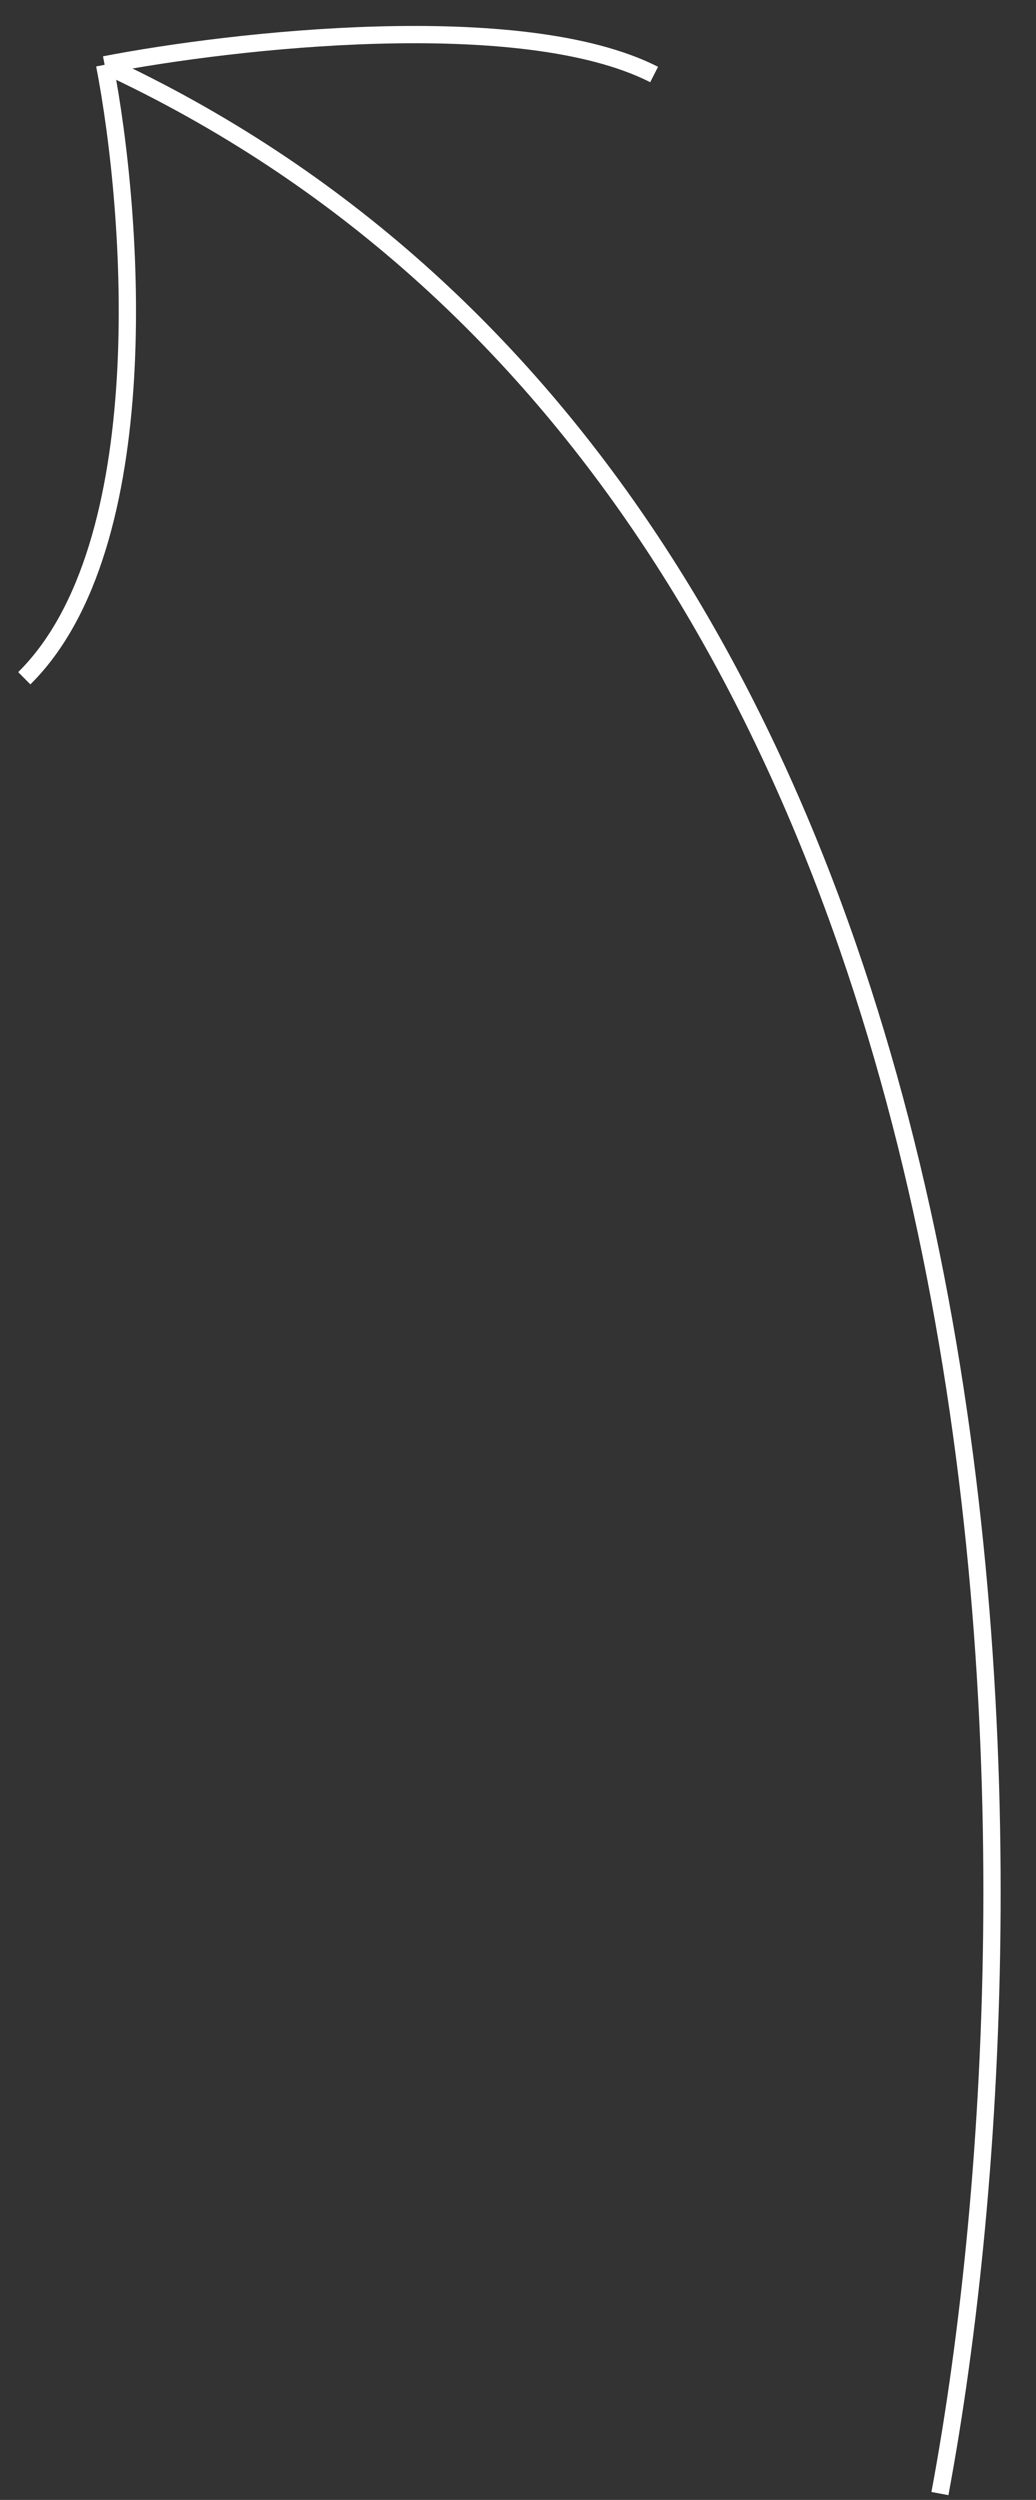 <?xml version="1.0" encoding="UTF-8"?> <svg xmlns="http://www.w3.org/2000/svg" width="90" height="217" viewBox="0 0 90 217" fill="none"><rect x="0" y="0" width="90" height="217" fill="#333333" stroke="none"/> <path d="M81.654 216.45C91.787 162.109 91.462 43.868 9.091 5.625M9.091 5.625C11.604 18.593 13.725 47.397 2.11 58.874M9.091 5.625C20.206 3.471 45.315 0.625 56.826 6.467" stroke="white" stroke-width="1.5"></path> </svg> 